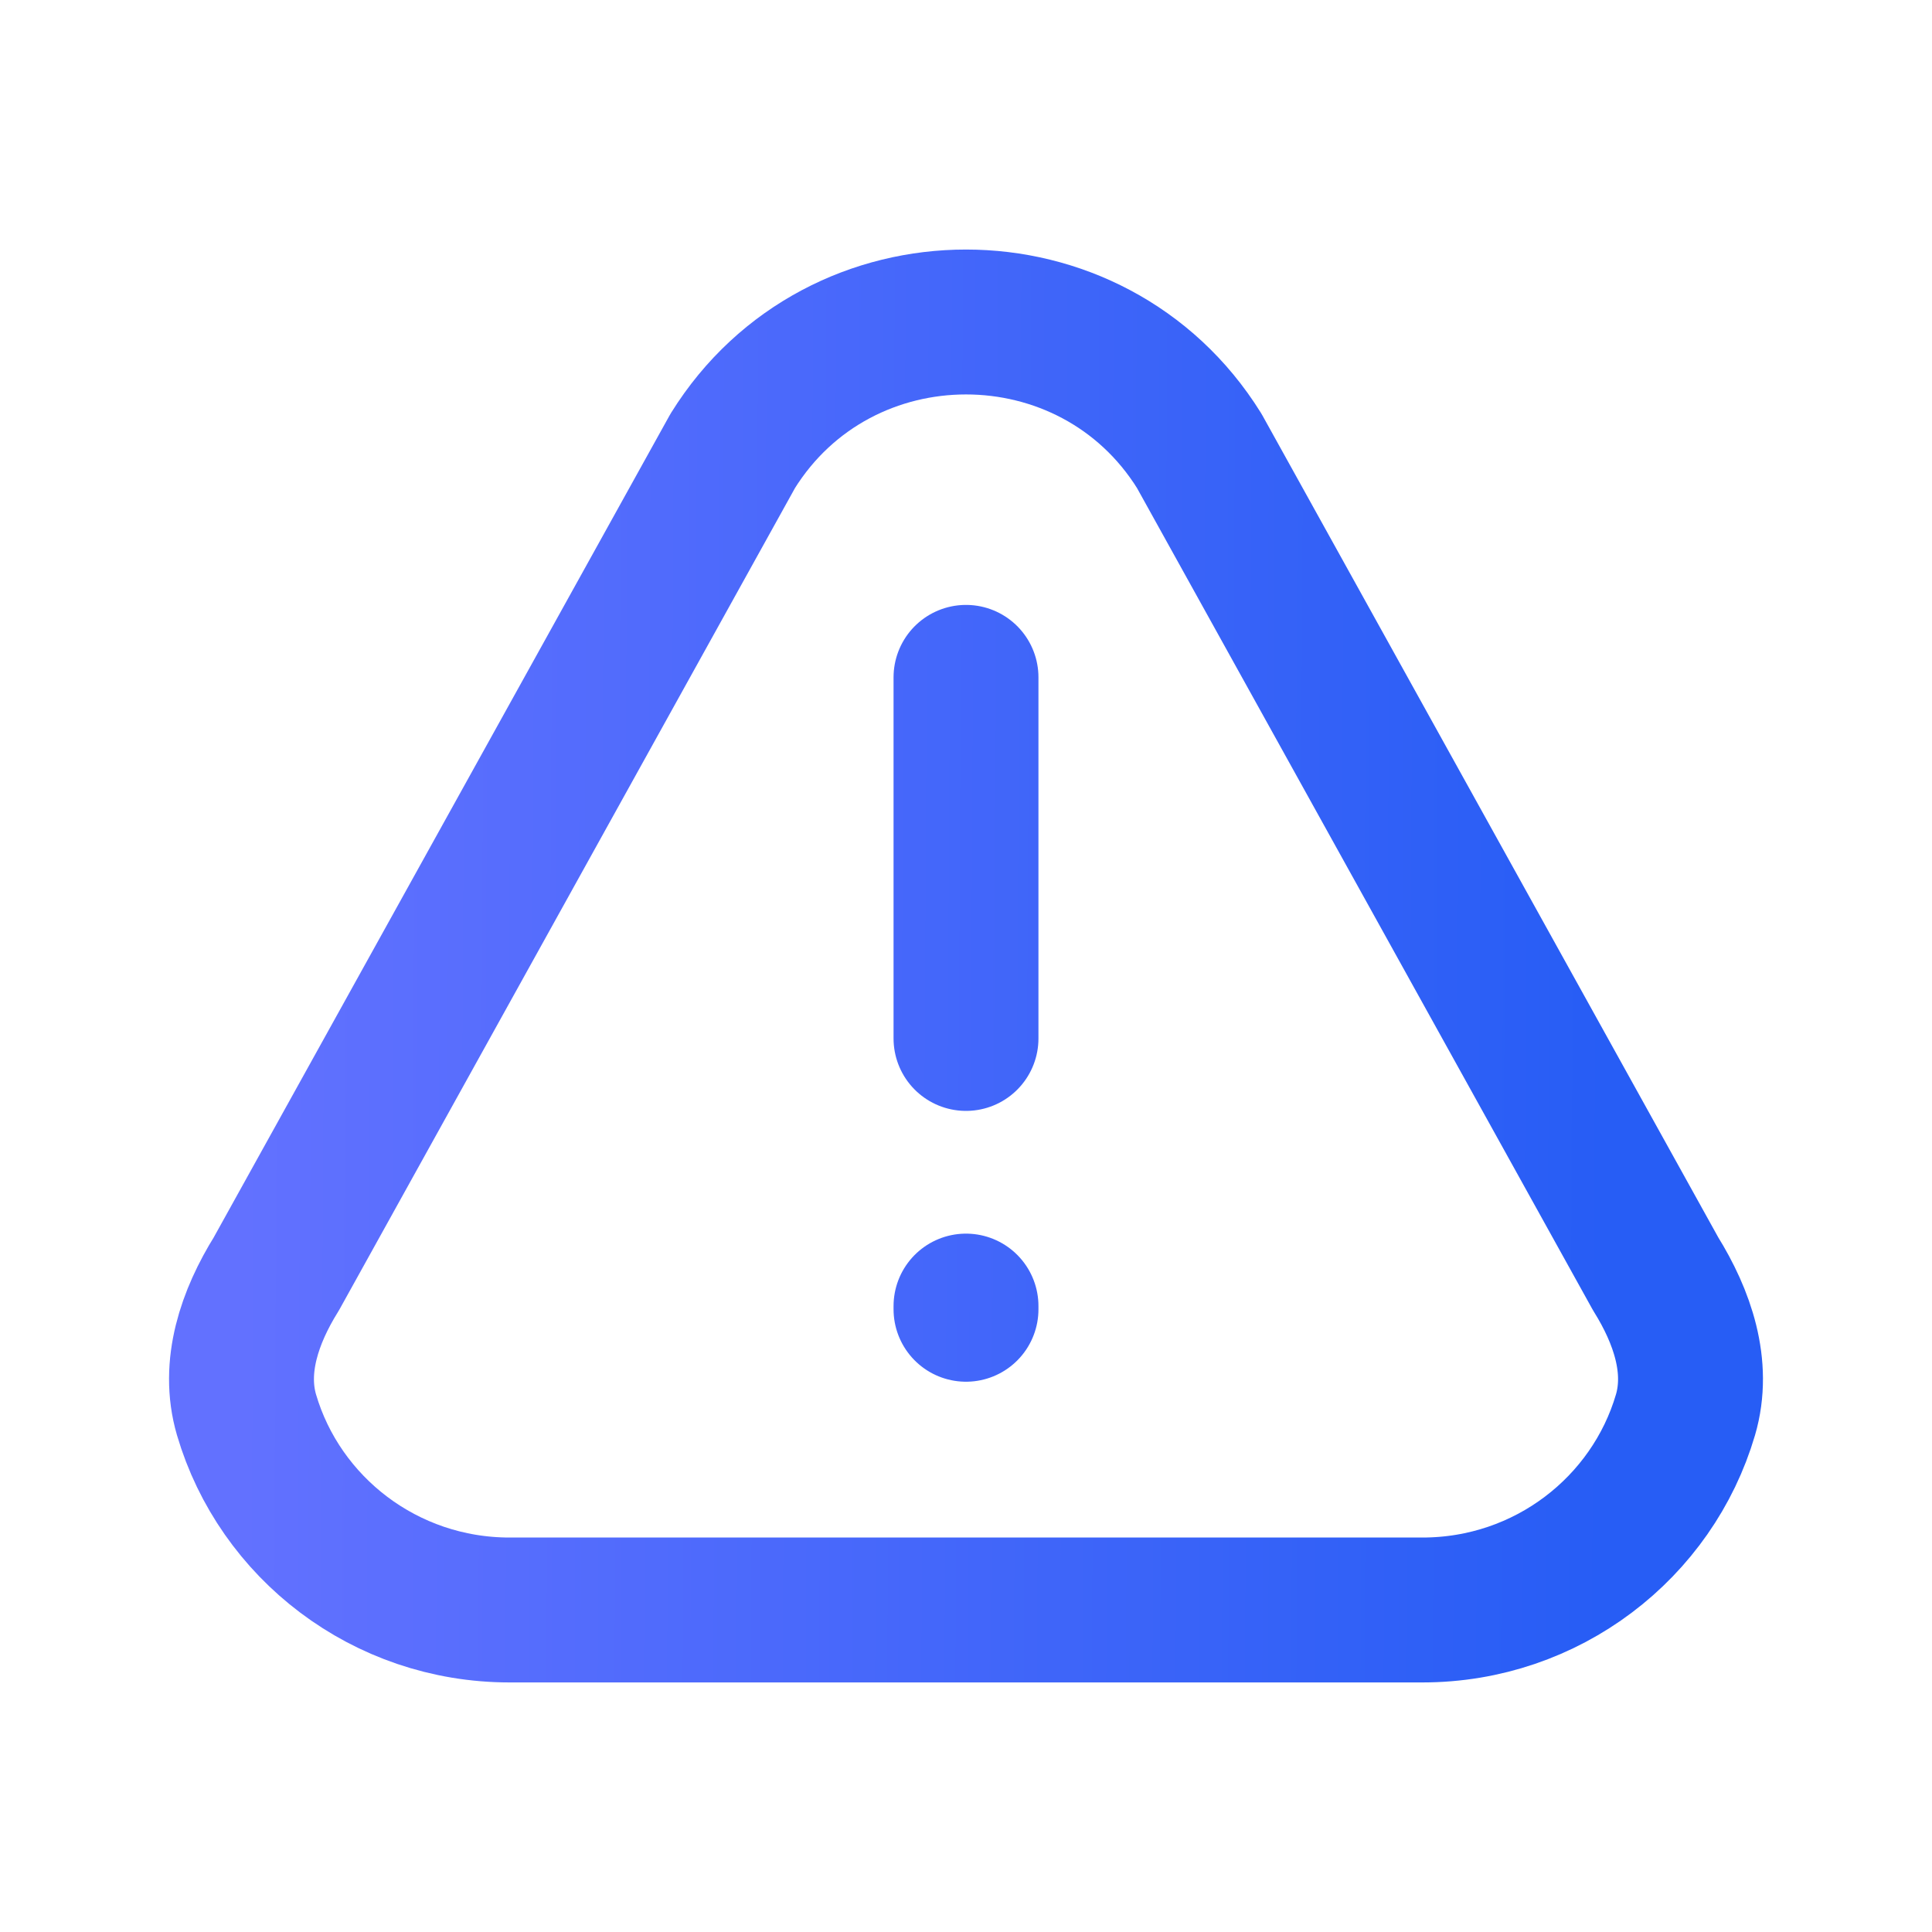 <svg xmlns="http://www.w3.org/2000/svg" width="40" height="40" viewBox="0 0 40 40" fill="none"><path d="M20 21.5V14.024M20 27.041V27.107M29.45 33.333H10.55C7.969 33.333 5.79 31.627 5.104 29.293C4.812 28.296 5.171 27.258 5.721 26.375L15.171 9.335C17.385 5.777 22.615 5.777 24.829 9.335L34.279 26.375C34.829 27.258 35.188 28.296 34.896 29.293C34.21 31.627 32.032 33.333 29.45 33.333Z" stroke="url(#paint0_linear_56_52)" stroke-width="3" stroke-linecap="round" stroke-linejoin="round"></path><defs><linearGradient id="paint0_linear_56_52" x1="5" y1="25.63" x2="45.178" y2="25.847" gradientUnits="userSpaceOnUse"><stop stop-color="#6271FF"></stop><stop offset="0.703" stop-color="#275DF5"></stop><stop offset="1" stop-color="#275DF5"></stop></linearGradient></defs></svg>